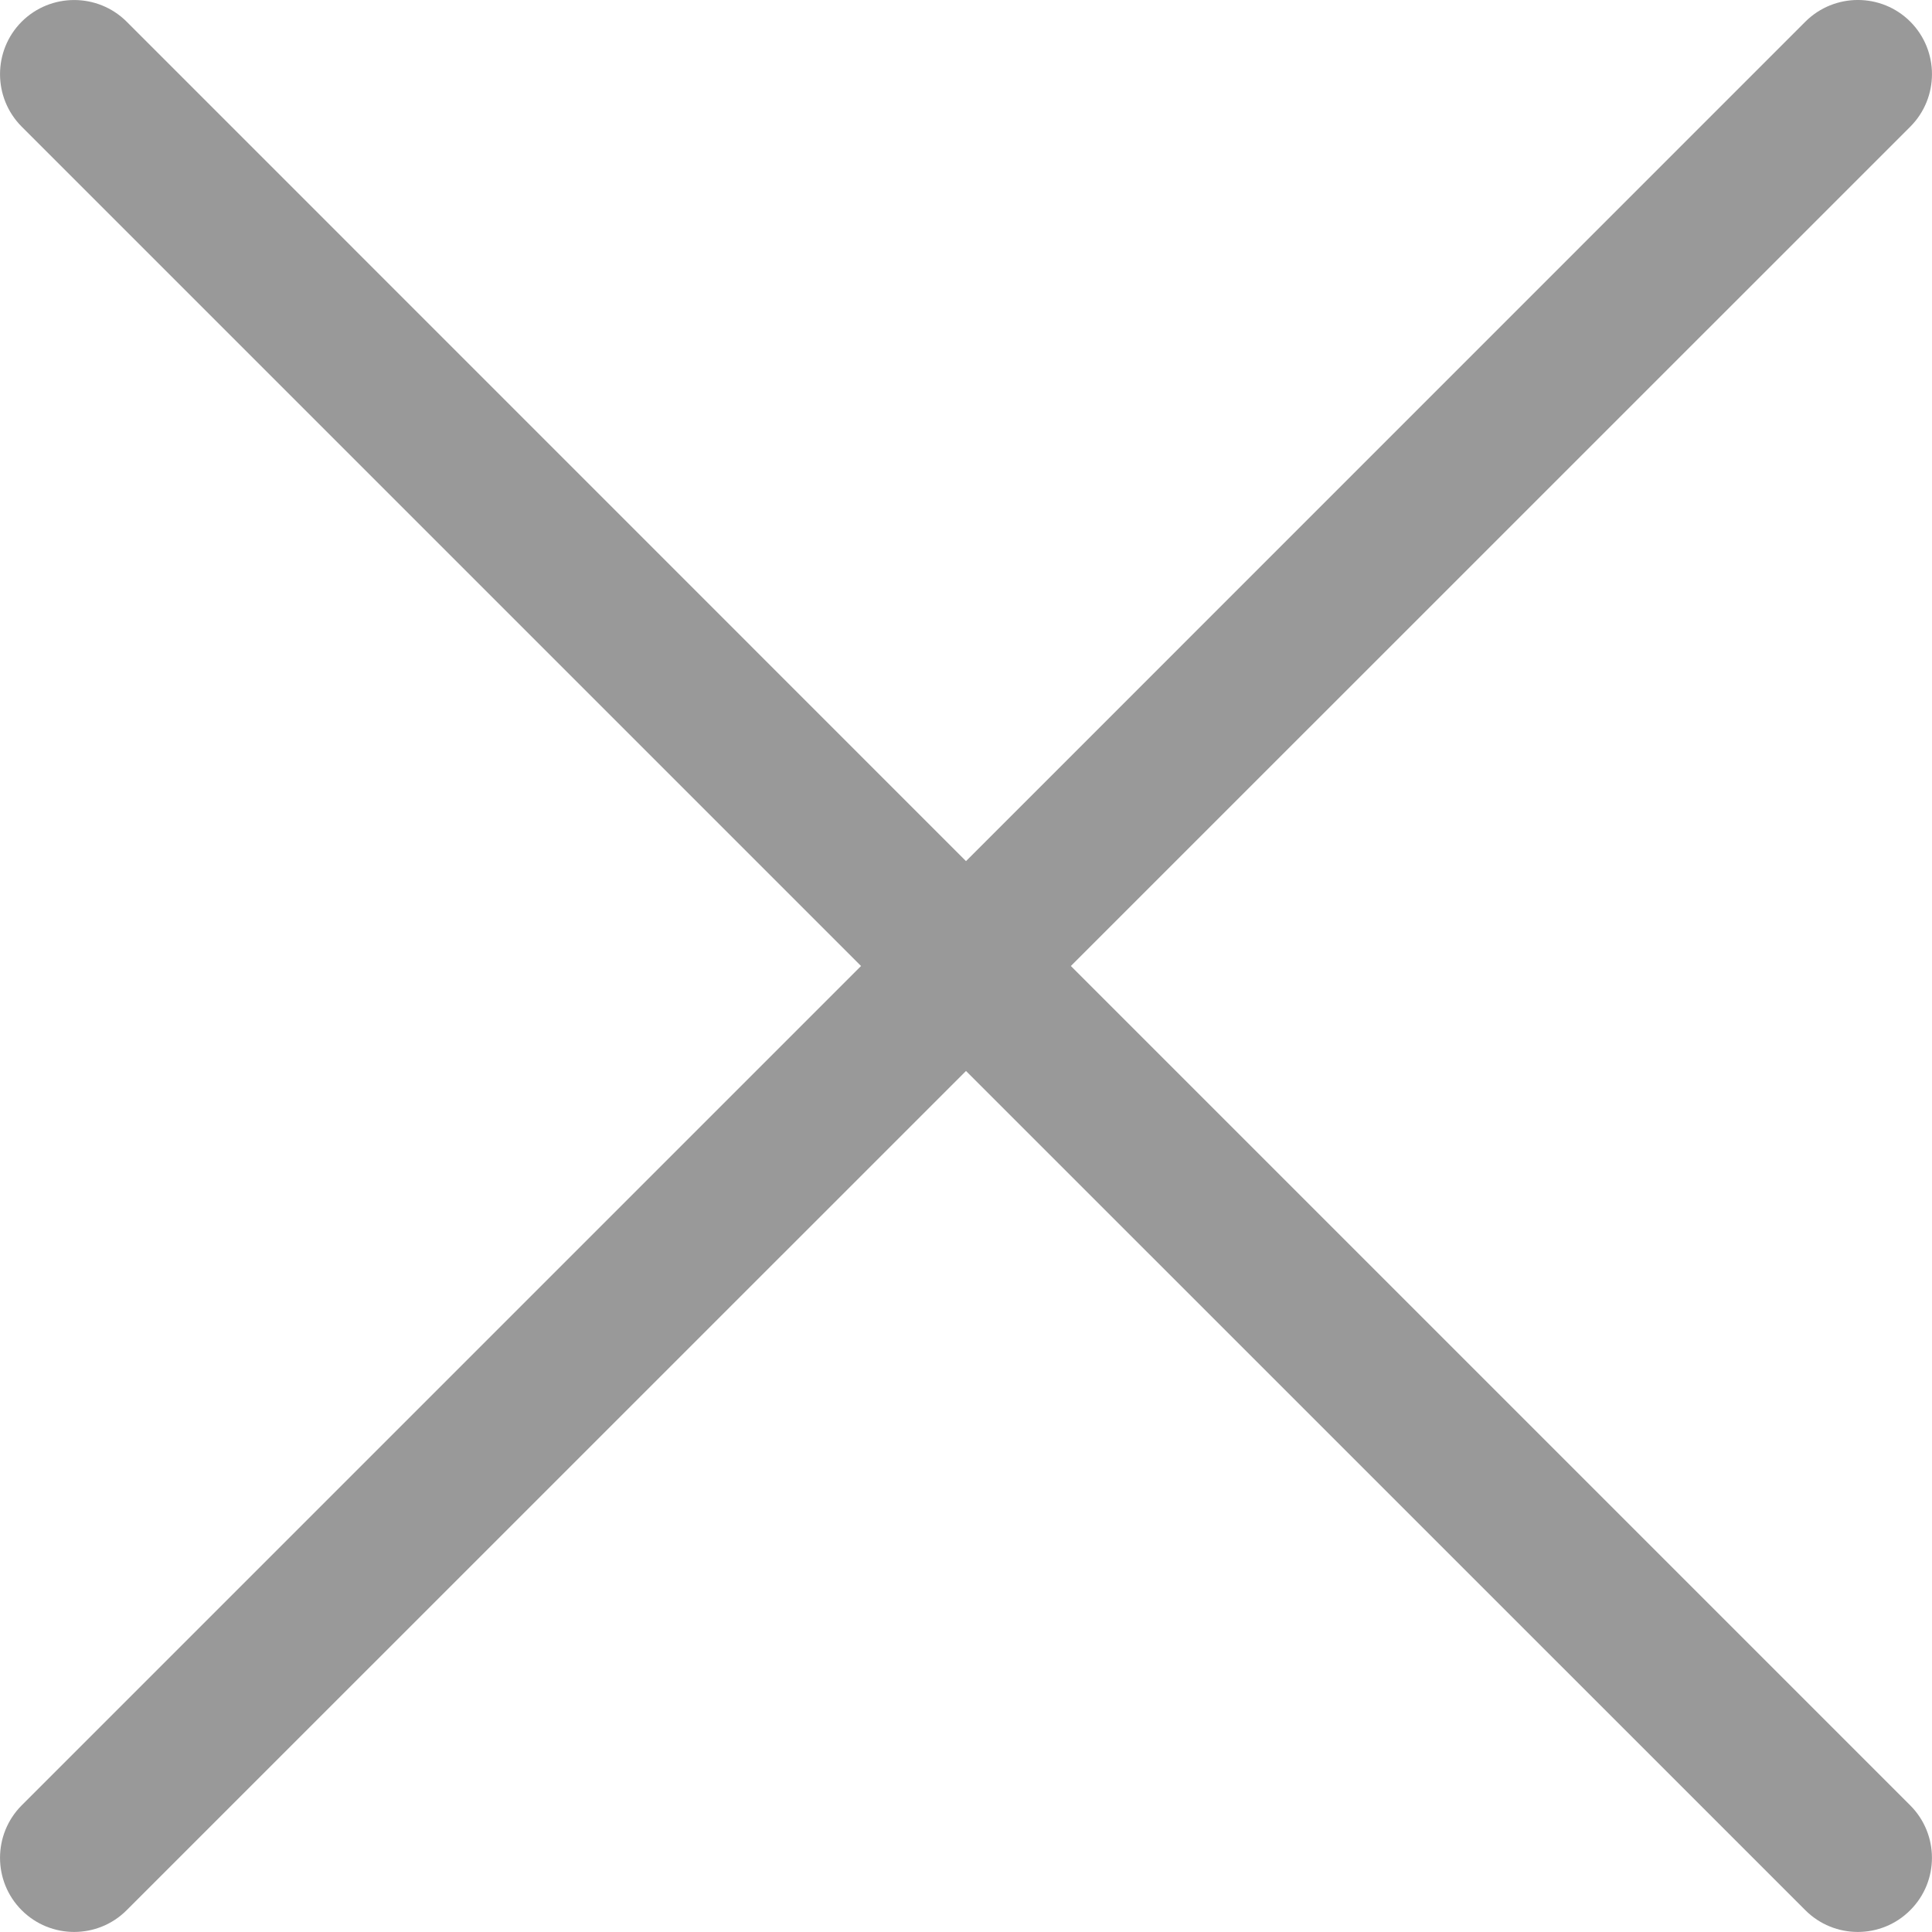 <svg width="18" height="18" viewBox="0 0 18 18" fill="none" xmlns="http://www.w3.org/2000/svg">
<path id="Vector" d="M17.798 0.202C17.528 -0.068 17.09 -0.067 16.82 0.202L9 8.023L1.18 0.202C0.91 -0.067 0.472 -0.067 0.202 0.202C-0.067 0.472 -0.067 0.91 0.202 1.18L8.022 9L0.202 16.82C-0.067 17.09 -0.067 17.528 0.202 17.797C0.472 18.067 0.91 18.067 1.18 17.797L9 9.978L16.82 17.797C17.09 18.067 17.528 18.067 17.797 17.797C18.067 17.528 18.067 17.09 17.797 16.82L9.977 9L17.798 1.18C18.067 0.91 18.067 0.472 17.798 0.202Z" fill="#999999"/>
</svg>
